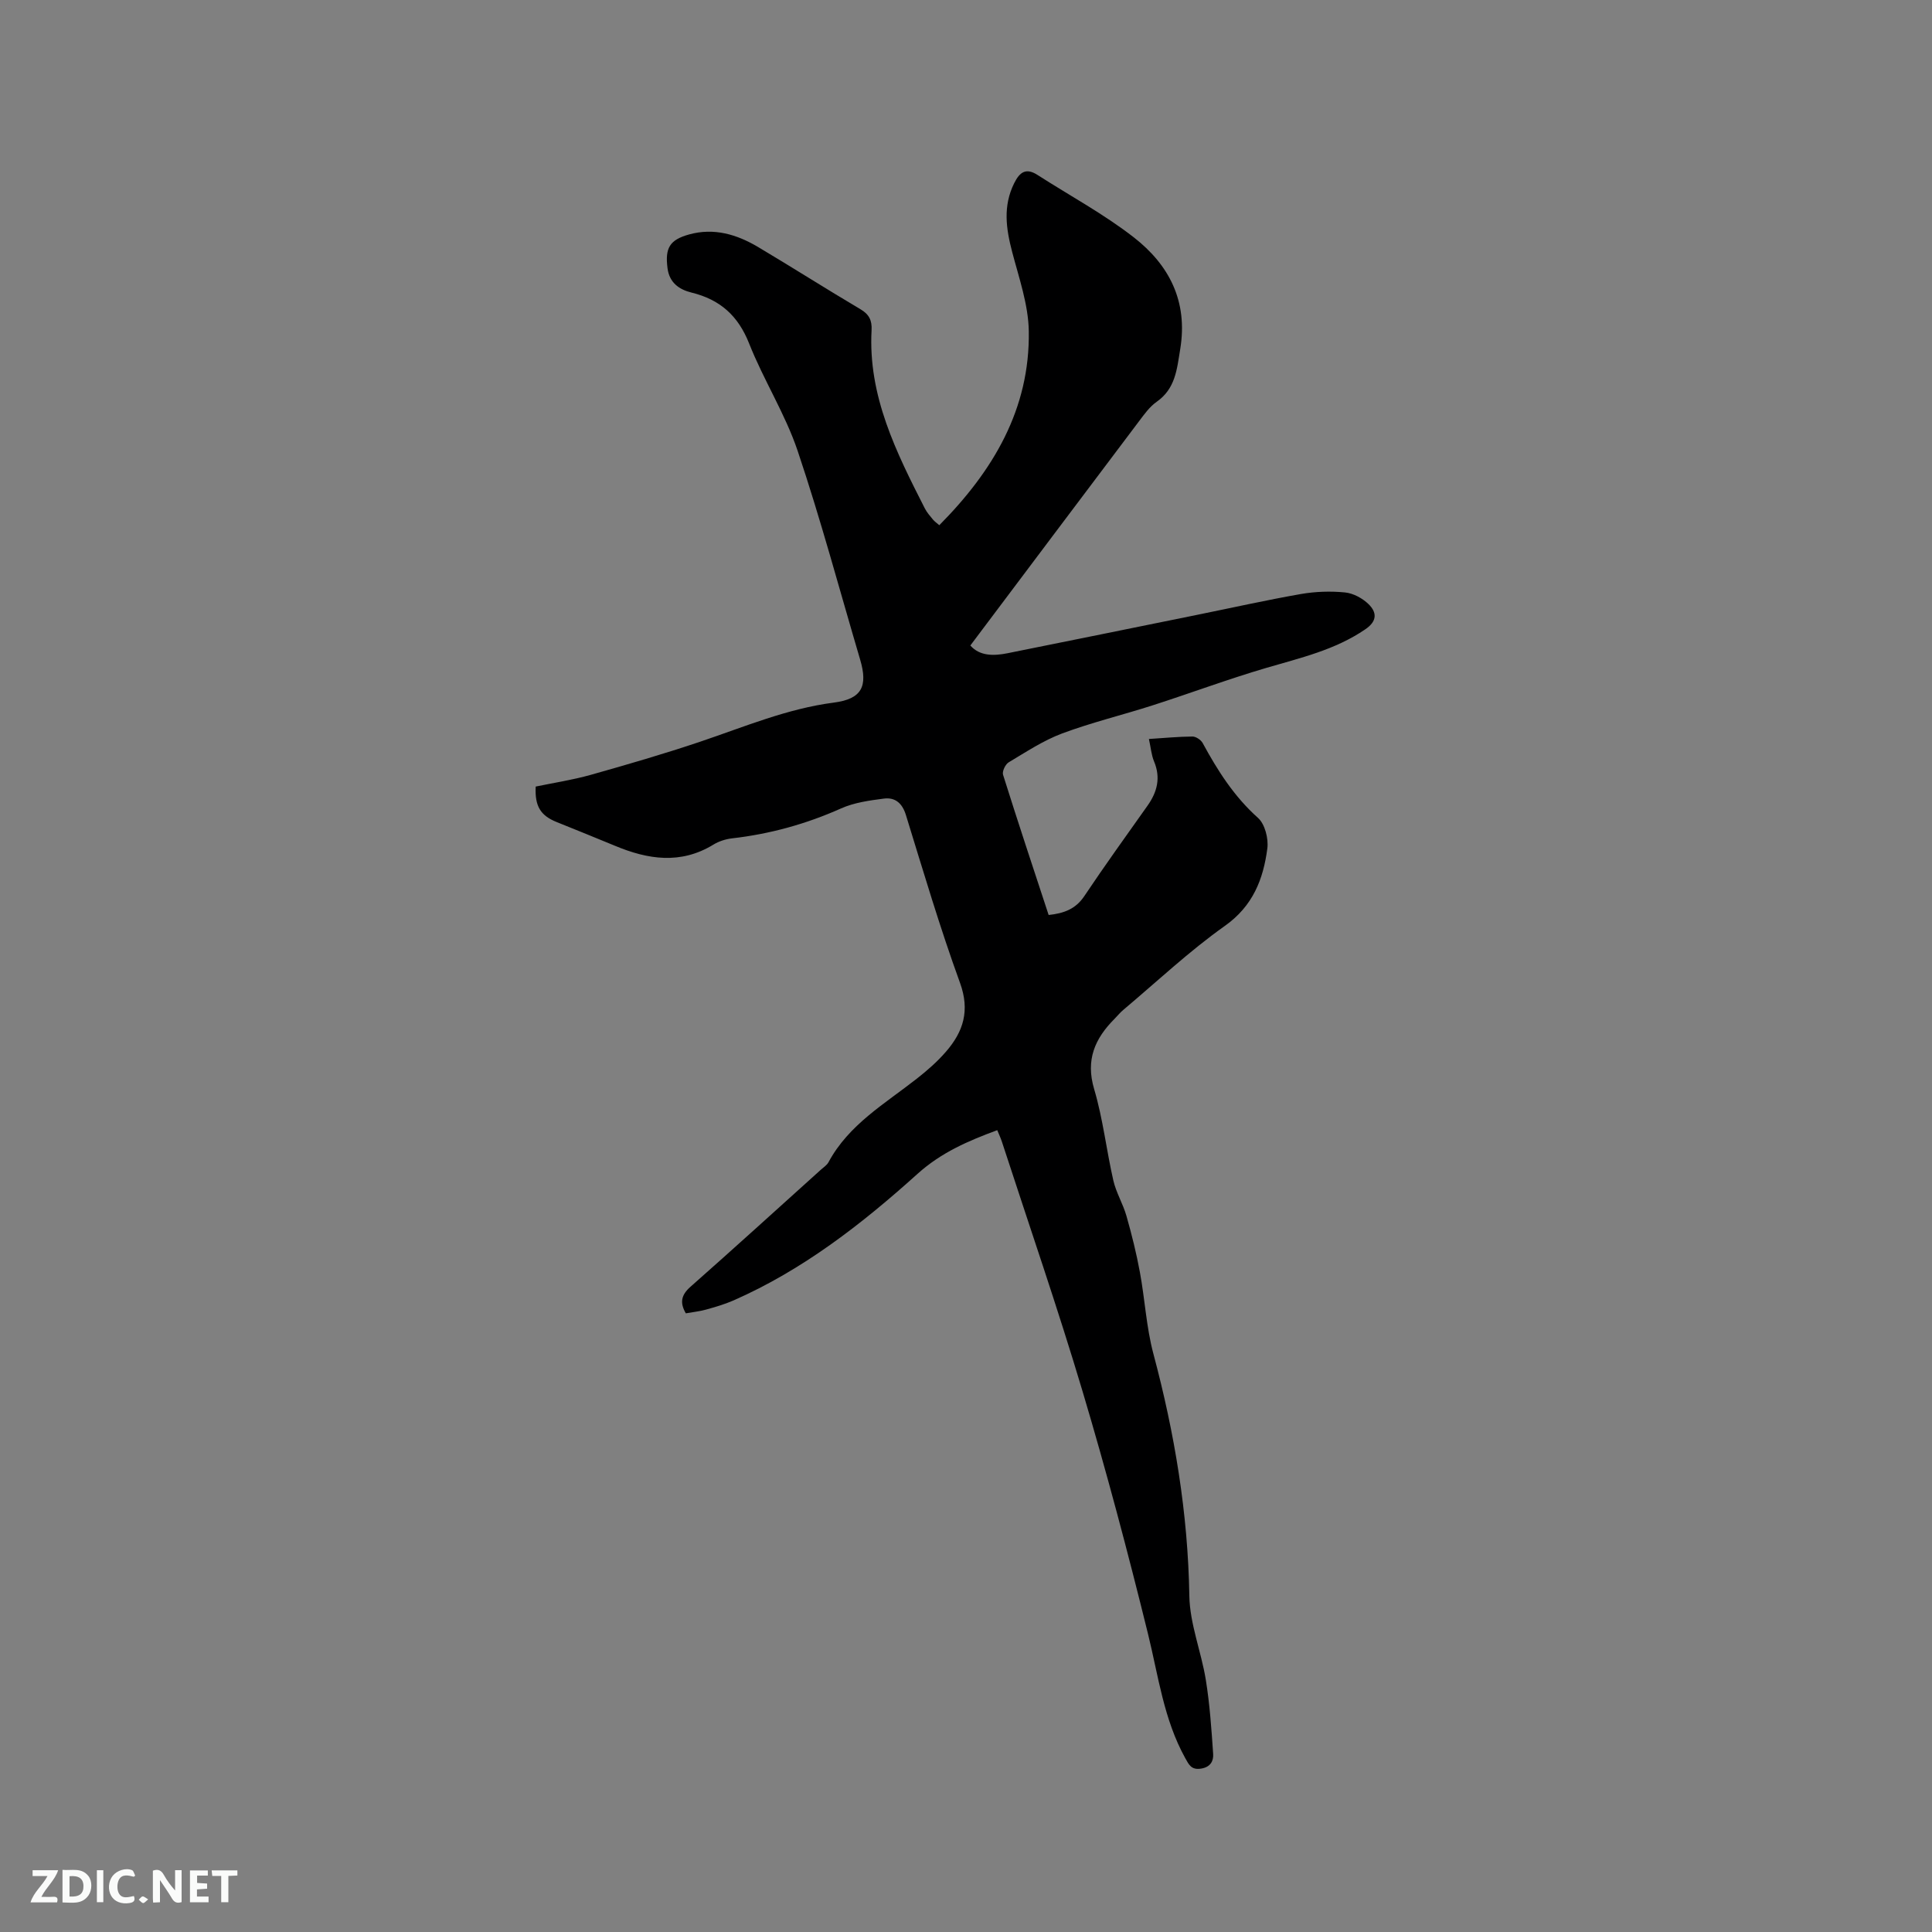 <svg enable-background="new 0 0 400 400" viewBox="0 0 400 400" xmlns="http://www.w3.org/2000/svg"><rect x="0" y="0" width="400" height="400" fill="#808080" stroke="none"/><path d="m110.91 162.85c3.76-.78 7.63-1.37 11.38-2.42 7.62-2.15 15.24-4.36 22.74-6.89 9.11-3.07 17.96-6.83 27.64-8.08 5.77-.75 7.05-3.37 5.41-8.91-4.26-14.41-8.14-28.95-12.93-43.19-2.58-7.67-7.06-14.68-10.05-22.24-2.28-5.77-6.03-9.1-11.91-10.54-2.57-.63-4.61-2.04-4.99-5.07-.53-4.16.43-5.85 4.47-6.97 5.15-1.43 9.88-.01 14.28 2.6 7.1 4.22 14.07 8.67 21.18 12.87 1.82 1.08 2.43 2.31 2.32 4.35-.75 13.61 5.11 25.28 11.03 36.91.43.84 1.08 1.57 1.68 2.3.32.39.76.69 1.31 1.17 11.13-11.22 18.79-24.03 18.53-40.18-.09-5.48-2.02-10.98-3.44-16.39-1.27-4.84-1.94-9.49.41-14.23 1.16-2.34 2.46-3.25 4.85-1.71 6.66 4.28 13.7 8.07 19.92 12.91 7.3 5.69 11.23 13.2 9.62 23.09-.7 4.27-.99 8.23-4.9 10.97-1.44 1.01-2.54 2.56-3.62 3.99-11.61 15.39-23.18 30.81-34.94 46.45 1.9 2.18 4.76 2.2 7.72 1.6 13.08-2.63 26.15-5.28 39.22-7.94 7.16-1.45 14.29-3.05 21.48-4.31 2.99-.52 6.14-.63 9.16-.33 1.71.17 3.63 1.21 4.88 2.44 1.69 1.66 1.83 3.47-.66 5.17-6.27 4.3-13.48 5.94-20.59 8.03-7.89 2.32-15.62 5.21-23.46 7.73-6.23 2-12.62 3.54-18.74 5.82-3.9 1.46-7.47 3.83-11.07 5.98-.69.41-1.39 1.88-1.17 2.57 3.04 9.68 6.24 19.31 9.44 29.04 3.14-.34 5.57-1.21 7.37-3.89 4.24-6.33 8.69-12.52 13.1-18.74 2.02-2.85 2.77-5.79 1.35-9.18-.55-1.32-.66-2.83-1.06-4.63 3.16-.2 6.09-.49 9.02-.51.72 0 1.75.69 2.11 1.35 3.1 5.71 6.51 11.08 11.46 15.5 1.43 1.28 2.19 4.28 1.93 6.31-.83 6.37-2.98 11.93-8.8 16.05-7.41 5.25-14.08 11.55-21.05 17.41-.65.54-1.18 1.22-1.78 1.82-4.07 4.08-6.03 8.49-4.23 14.55 1.83 6.17 2.54 12.66 3.98 18.95.58 2.51 2 4.82 2.71 7.32 1.09 3.83 2.06 7.71 2.78 11.63 1.04 5.61 1.33 11.4 2.79 16.88 4.4 16.45 7.17 33.05 7.45 50.15.1 5.81 2.47 11.55 3.41 17.38.82 5.06 1.17 10.21 1.52 15.34.1 1.44-.53 2.73-2.5 3.04-2.02.33-2.53-.83-3.28-2.17-4.45-8.03-5.56-17-7.71-25.73-4.15-16.84-8.6-33.63-13.56-50.25-5.17-17.33-11.09-34.45-16.69-51.65-.26-.79-.62-1.55-.96-2.38-6.04 2.23-11.61 4.62-16.55 9.08-11.5 10.36-23.73 19.88-38.08 26.18-1.83.8-3.78 1.36-5.71 1.9-1.31.36-2.68.5-4.14.76-1.29-2.23-.95-3.81.98-5.51 9.06-8 18-16.13 26.98-24.22.55-.5 1.24-.93 1.58-1.55 4.19-7.8 11.65-12.09 18.28-17.3 2.16-1.69 4.26-3.53 6.05-5.6 3.59-4.14 4.99-8.49 2.9-14.24-4.16-11.43-7.61-23.12-11.2-34.75-.76-2.47-2.25-3.7-4.56-3.4-3.01.39-6.15.82-8.88 2.04-7.23 3.23-14.7 5.29-22.54 6.19-1.33.15-2.74.6-3.88 1.3-6.78 4.14-13.56 3.09-20.4.23-4-1.67-8.02-3.27-12.04-4.9-3.36-1.35-4.55-3.28-4.35-7.35z" fill="#000001"/><g fill="#fafbfa"><path d="m37.59 393.81c-.92.31-1.52.05-2-.78-.7-1.2-1.52-2.34-2.47-3.78v4.59c-.55.03-.95.05-1.41.07-.03-.37-.06-.64-.06-.91 0-1.91 0-3.81 0-5.7 1.13-.41 1.77-.03 2.29.91.62 1.11 1.38 2.14 2.31 3.19v-4.2h1.35v6.61z"/><path d="m12.94 393.88v-6.75c1.9.19 3.93-.54 5.37 1.29.8 1.01.78 2.88.03 3.97-1.37 1.97-3.4 1.51-5.4 1.49m1.45-1.22c2.04.12 2.92-.58 2.89-2.21-.03-1.51-.98-2.19-2.89-2z"/><path d="m11.81 393.87h-5.49c.68-2.18 2.47-3.48 3.51-5.45h-3.08v-1.21h5.29c-.71 2.13-2.44 3.48-3.47 5.51.86 0 1.63.04 2.39-.01.79-.05 1.14.21.85 1.16"/><path d="m39.33 393.86v-6.61h3.7v1.07h-2.22v1.52c.68.04 1.34.09 2.07.13v1.07c-.72.05-1.38.09-2.1.14v1.48h2.4v1.19h-3.85z"/><path d="m27.71 388.56c-1.15-.3-2.46-.61-3.1.64-.37.73-.41 1.93-.06 2.67.63 1.35 1.99.93 3.17.68.35.94-.01 1.32-.93 1.46-1.62.25-3.05-.27-3.76-1.48-.73-1.24-.6-3.03.31-4.17.88-1.11 2.71-1.7 4-1.16.32.13.44.74.65 1.12-.1.08-.19.16-.28.24"/><path d="m49.15 387.24v1.07c-.59.02-1.17.05-1.87.08v5.44h-1.48v-5.44h-1.85c-.05-.4-.08-.73-.13-1.15z"/><path d="m20.06 387.21h1.33v6.62h-1.33z"/><path d="m30.68 393.25c-.49.38-.8.79-1.05.76-.32-.05-.6-.45-.9-.7.26-.24.51-.64.8-.67.29-.04.62.3 1.15.61"/></g></svg>